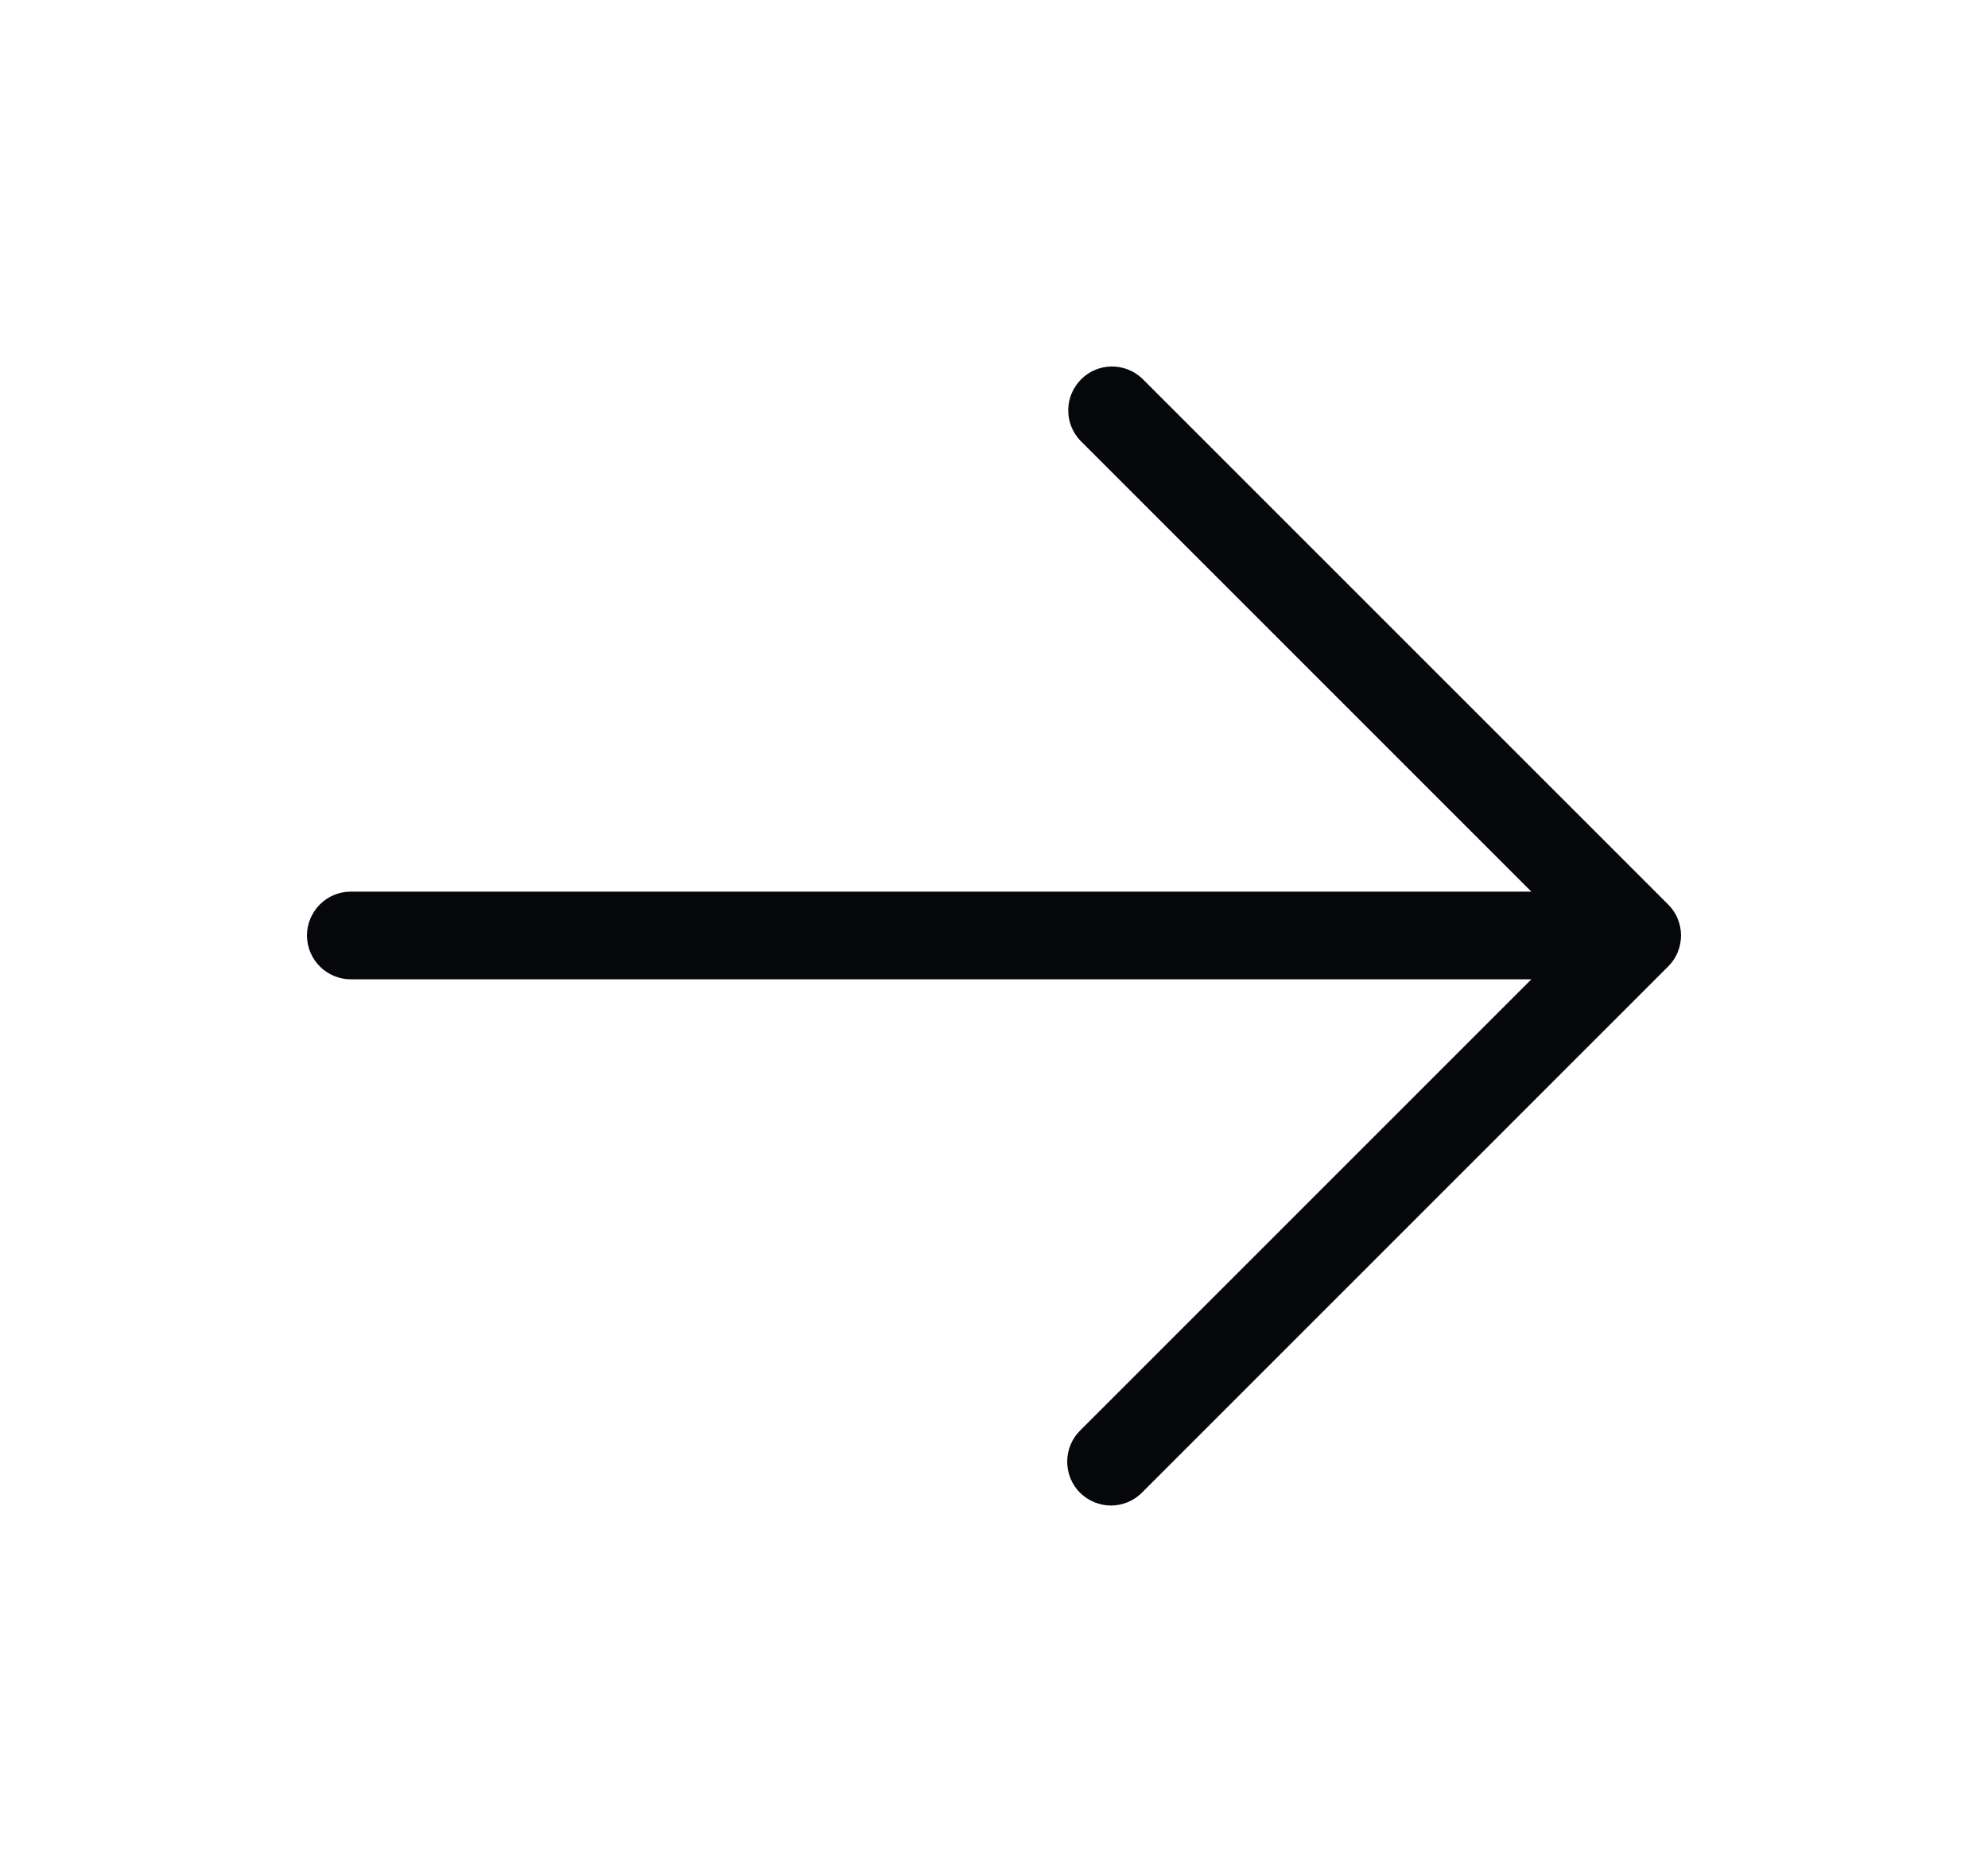 <svg width="17" height="16" viewBox="0 0 17 16" fill="none" xmlns="http://www.w3.org/2000/svg">
<path d="M9.235 12.765C9.165 12.695 9.126 12.599 9.126 12.5C9.126 12.4 9.165 12.305 9.235 12.235L13.095 8.375L3 8.375C2.901 8.375 2.805 8.335 2.735 8.265C2.665 8.195 2.625 8.099 2.625 8C2.625 7.9 2.665 7.805 2.735 7.735C2.805 7.664 2.901 7.625 3 7.625L13.095 7.625L9.235 3.765C9.169 3.694 9.133 3.6 9.135 3.503C9.136 3.406 9.176 3.313 9.245 3.244C9.313 3.175 9.406 3.136 9.503 3.134C9.6 3.133 9.694 3.169 9.765 3.235L14.265 7.735C14.336 7.805 14.375 7.901 14.375 8C14.375 8.099 14.336 8.195 14.265 8.265L9.765 12.765C9.695 12.835 9.6 12.875 9.5 12.875C9.401 12.875 9.306 12.835 9.235 12.765Z" fill="#05070B"/>
</svg>

